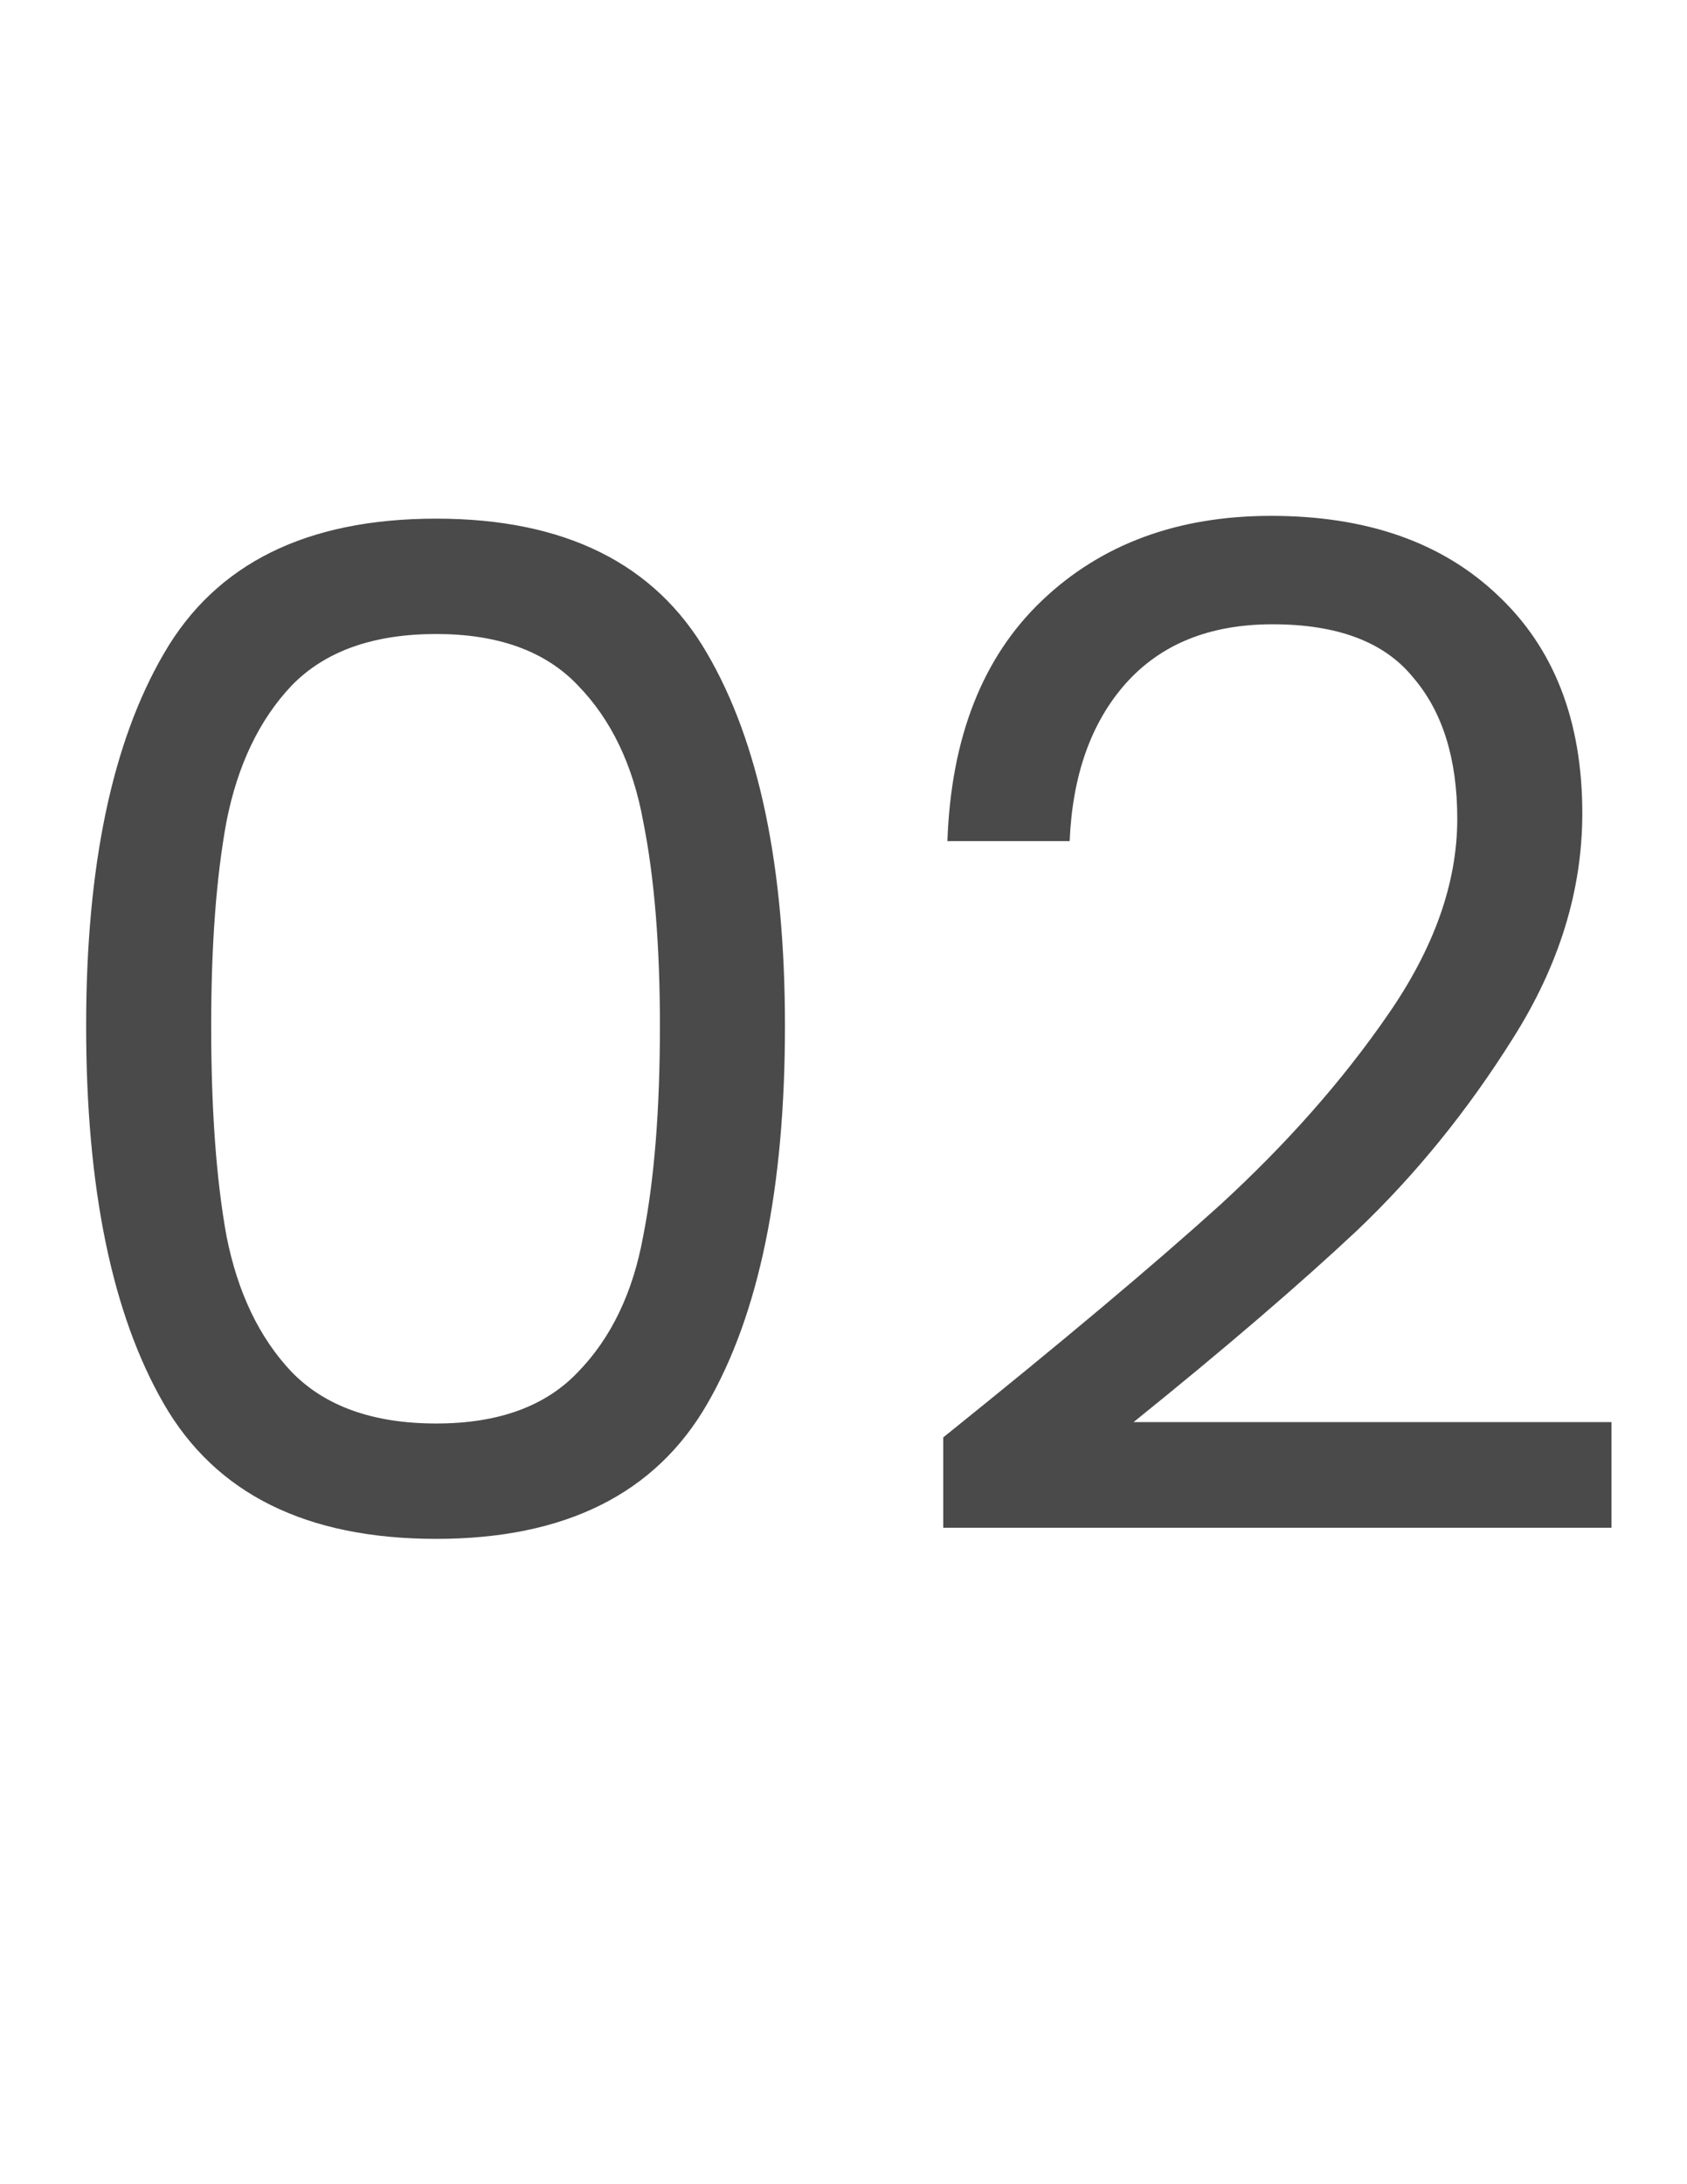 <?xml version="1.0" encoding="UTF-8"?>
<svg xmlns="http://www.w3.org/2000/svg" width="17" height="22" viewBox="0 0 17 22" fill="none">
  <path d="M0.868 10.334C0.868 8.729 1.129 7.478 1.652 6.582C2.175 5.677 3.089 5.224 4.396 5.224C5.693 5.224 6.603 5.677 7.126 6.582C7.649 7.478 7.91 8.729 7.91 10.334C7.91 11.967 7.649 13.237 7.126 14.142C6.603 15.047 5.693 15.5 4.396 15.5C3.089 15.5 2.175 15.047 1.652 14.142C1.129 13.237 0.868 11.967 0.868 10.334ZM6.65 10.334C6.65 9.522 6.594 8.836 6.482 8.276C6.379 7.707 6.16 7.249 5.824 6.904C5.497 6.559 5.021 6.386 4.396 6.386C3.761 6.386 3.276 6.559 2.94 6.904C2.613 7.249 2.394 7.707 2.282 8.276C2.179 8.836 2.128 9.522 2.128 10.334C2.128 11.174 2.179 11.879 2.282 12.448C2.394 13.017 2.613 13.475 2.94 13.82C3.276 14.165 3.761 14.338 4.396 14.338C5.021 14.338 5.497 14.165 5.824 13.82C6.16 13.475 6.379 13.017 6.482 12.448C6.594 11.879 6.65 11.174 6.65 10.334ZM9.505 14.478C10.69 13.526 11.619 12.747 12.291 12.14C12.963 11.524 13.528 10.885 13.985 10.222C14.452 9.55 14.685 8.892 14.685 8.248C14.685 7.641 14.536 7.165 14.237 6.82C13.948 6.465 13.476 6.288 12.823 6.288C12.188 6.288 11.694 6.489 11.339 6.89C10.994 7.282 10.807 7.809 10.779 8.472H9.547C9.584 7.427 9.902 6.619 10.499 6.05C11.096 5.481 11.866 5.196 12.809 5.196C13.77 5.196 14.531 5.462 15.091 5.994C15.66 6.526 15.945 7.259 15.945 8.192C15.945 8.967 15.712 9.723 15.245 10.46C14.788 11.188 14.265 11.832 13.677 12.392C13.089 12.943 12.338 13.587 11.423 14.324H16.239V15.388H9.505V14.478Z" fill="#4A4A4A"></path>
</svg>
